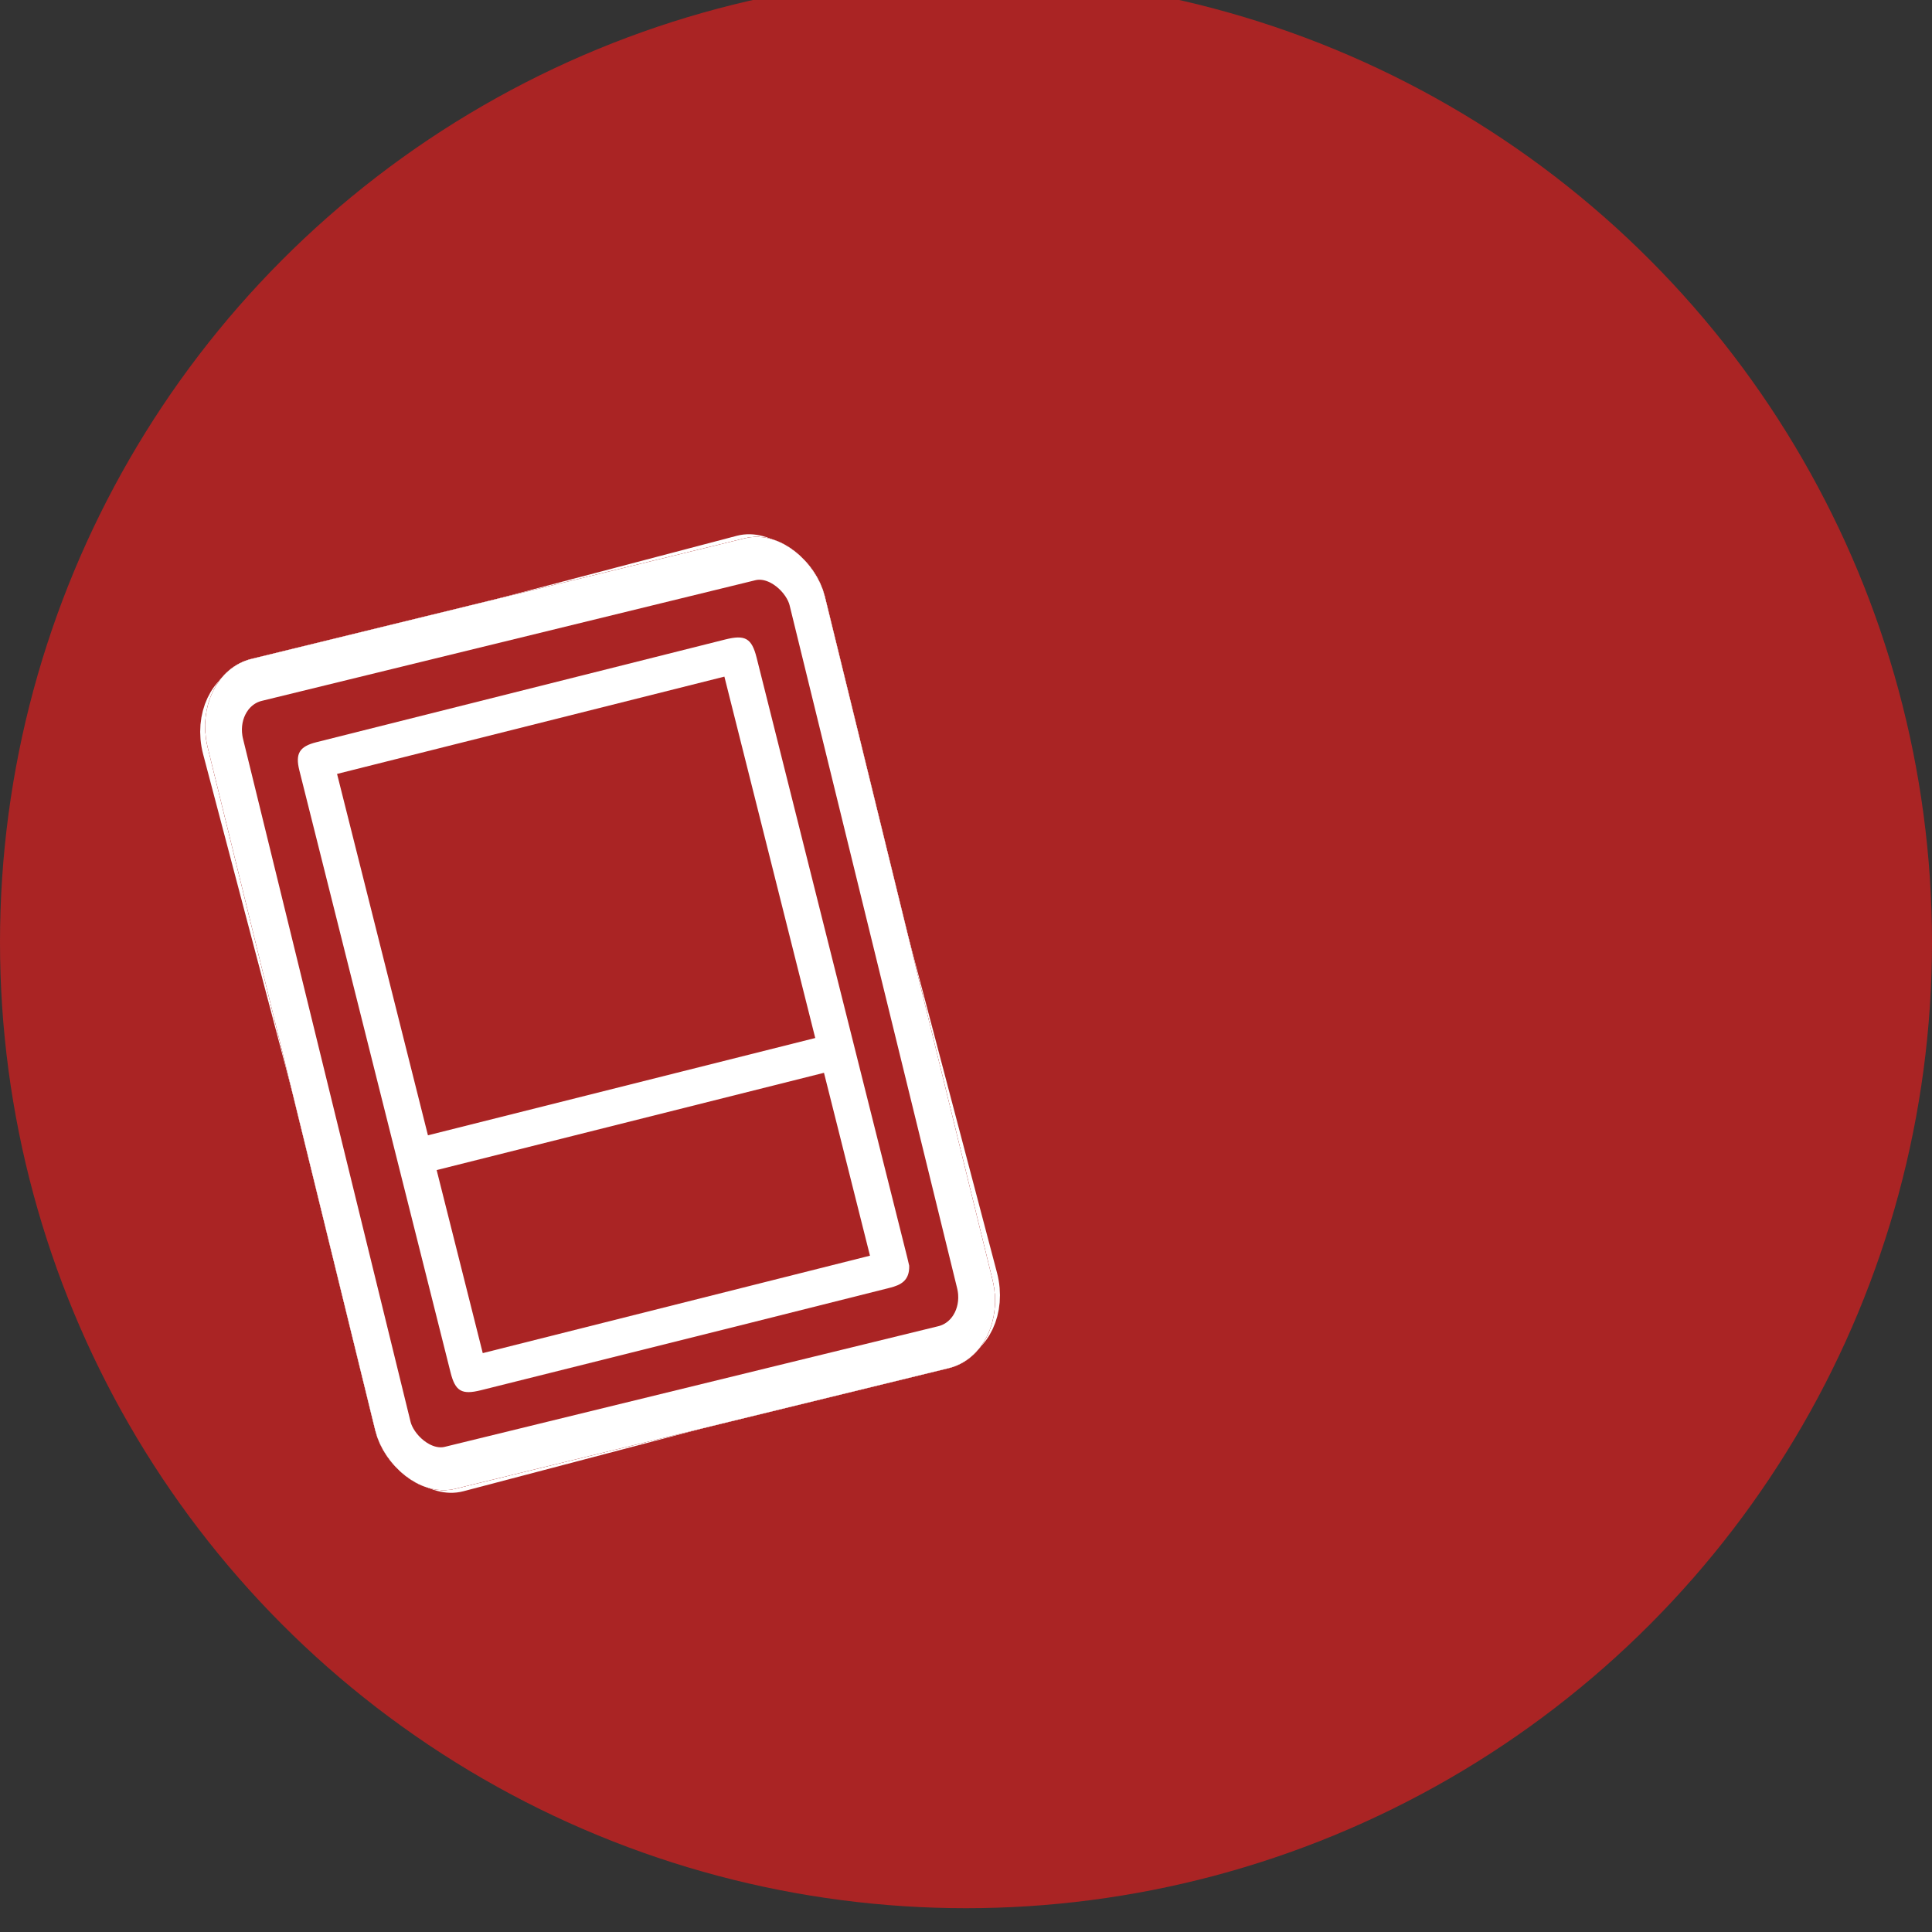 <?xml version="1.0" encoding="UTF-8"?>
<svg xmlns="http://www.w3.org/2000/svg" xmlns:xlink="http://www.w3.org/1999/xlink" id="e1mzFNcREv01" viewBox="0 0 100 100" shape-rendering="geometricPrecision" text-rendering="geometricPrecision">
  <rect x="0" y="0" width="100" height="100" fill="#333333" stroke="none"/>
  <style><![CDATA[
#e1mzFNcREv08_to {animation: e1mzFNcREv08_to__to 2000ms linear infinite normal forwards}@keyframes e1mzFNcREv08_to__to { 0% {transform: translate(31.052px,52.457px)} 50% {transform: translate(31.052px,52.457px)} 75% {transform: translate(63.271px,49.407px)} 100% {transform: translate(63.271px,49.407px)}} #e1mzFNcREv08_tr {animation: e1mzFNcREv08_tr__tr 2000ms linear infinite normal forwards}@keyframes e1mzFNcREv08_tr__tr { 0% {transform: rotate(-1deg)} 50% {transform: rotate(-1deg)} 75% {transform: rotate(35.941deg)} 100% {transform: rotate(35.941deg)}} #e1mzFNcREv012_to {animation: e1mzFNcREv012_to__to 2000ms linear infinite normal forwards}@keyframes e1mzFNcREv012_to__to { 0% {transform: translate(31.052px,52.457px)} 30% {transform: translate(31.052px,52.457px)} 50% {transform: translate(52.052px,47.457px)} 100% {transform: translate(52.052px,47.457px)}} #e1mzFNcREv012_tr {animation: e1mzFNcREv012_tr__tr 2000ms linear infinite normal forwards}@keyframes e1mzFNcREv012_tr__tr { 0% {transform: rotate(0deg)} 30% {transform: rotate(0deg)} 50% {transform: rotate(24.74deg)} 100% {transform: rotate(24.74deg)}} #e1mzFNcREv016_to {animation: e1mzFNcREv016_to__to 2000ms linear infinite normal forwards}@keyframes e1mzFNcREv016_to__to { 0% {transform: translate(36.049px,60.461px)} 5% {transform: translate(36.049px,60.461px)} 30% {transform: translate(43.179px,57.61px)} 100% {transform: translate(43.179px,57.61px)}} #e1mzFNcREv016_tr {animation: e1mzFNcREv016_tr__tr 2000ms linear infinite normal forwards}@keyframes e1mzFNcREv016_tr__tr { 0% {transform: rotate(0deg)} 5% {transform: rotate(0deg)} 30% {transform: rotate(11.541deg)} 100% {transform: rotate(11.541deg)}}
]]></style>
  <circle r="50" transform="translate(50 48.768)" fill="#aa2424" stroke-width="0"></circle>
  <g>
    <g id="e1mzFNcREv08_to" transform="translate(31.052,52.457)">
      <g id="e1mzFNcREv08_tr" transform="rotate(-1)">
        <g transform="translate(-31.052,-52.457)">
          <rect width="39.574" height="45.064" rx="3" ry="3" transform="matrix(.761-.186 0.222 0.905 11 35.749)" fill="#aa2424" stroke="#aa2424" stroke-width="2.4" stroke-miterlimit="5"></rect>
          <path d="M47.06,65.51c.026.777-.441,1.005-1.002,1.146-2.393.601-4.785,1.204-7.178,1.804-4.662,1.168-9.324,2.334-13.987,3.498-.986.246-1.325.058-1.569-.908-2.614-10.392-5.223-20.785-7.83-31.178-.218-.871.009-1.236.88-1.455c7.054-1.774,14.108-3.546,21.162-5.317c1.035-.26,1.373-.067,1.626.938c2.599,10.343,5.196,20.686,7.793,31.029.044.174.083.349.105.444v0ZM42.197,53.727c-1.579-6.278-3.135-12.469-4.703-18.705-6.715,1.687-13.335,3.35-20.048,5.036c1.574,6.26,3.131,12.45,4.704,18.705c6.721-1.688,13.341-3.351,20.048-5.036v-0ZM24.988,70.037c6.709-1.688,13.35-3.359,20.042-5.043-.804-3.196-1.585-6.3-2.381-9.466-6.707,1.685-13.352,3.354-20.048,5.035.801,3.18,1.584,6.288,2.386,9.473Z" fill="#fff" stroke-width="0"></path>
          <rect width="39.574" height="45.064" rx="3" ry="3" transform="matrix(.761-.186 0.222 0.905 11 35.749)" fill="none" stroke="#fff" stroke-width="2.4" stroke-miterlimit="5"></rect>
        </g>
      </g>
    </g>
    <g id="e1mzFNcREv012_to" transform="translate(31.052,52.457)">
      <g id="e1mzFNcREv012_tr" transform="rotate(0)">
        <g transform="translate(-31.052,-52.457)">
          <rect width="39.574" height="45.064" rx="3" ry="3" transform="matrix(.761-.186 0.222 0.905 11 35.749)" fill="#aa2424" stroke="#aa2424" stroke-width="2.4" stroke-miterlimit="5"></rect>
          <path d="M47.06,65.51c.026.777-.441,1.005-1.002,1.146-2.393.601-4.785,1.204-7.178,1.804-4.662,1.168-9.324,2.334-13.987,3.498-.986.246-1.325.058-1.569-.908-2.614-10.392-5.223-20.785-7.83-31.178-.218-.871.009-1.236.88-1.455c7.054-1.774,14.108-3.546,21.162-5.317c1.035-.26,1.373-.067,1.626.938c2.599,10.343,5.196,20.686,7.793,31.029.044.174.083.349.105.444v0ZM42.197,53.727c-1.579-6.278-3.135-12.469-4.703-18.705-6.715,1.687-13.335,3.35-20.048,5.036c1.574,6.26,3.131,12.45,4.704,18.705c6.721-1.688,13.341-3.351,20.048-5.036v-0ZM24.988,70.037c6.709-1.688,13.35-3.359,20.042-5.043-.804-3.196-1.585-6.3-2.381-9.466-6.707,1.685-13.352,3.354-20.048,5.035.801,3.18,1.584,6.288,2.386,9.473Z" fill="#fff" stroke-width="0"></path>
          <rect width="39.574" height="45.064" rx="3" ry="3" transform="matrix(.761-.186 0.222 0.905 11 35.749)" fill="none" stroke="#fff" stroke-width="2.4" stroke-miterlimit="5"></rect>
        </g>
      </g>
    </g>
    <g id="e1mzFNcREv016_to" transform="translate(36.049,60.461)">
      <g id="e1mzFNcREv016_tr" transform="rotate(0)">
        <g transform="translate(-36.049,-60.461)">
          <rect width="39.574" height="45.064" rx="3" ry="3" transform="matrix(.761-.186 0.222 0.905 11 35.749)" fill="#aa2424" stroke="#aa2424" stroke-width="2.4" stroke-miterlimit="5"></rect>
          <path d="M47.06,65.51c.026.777-.441,1.005-1.002,1.146-2.393.601-4.785,1.204-7.178,1.804-4.662,1.168-9.324,2.334-13.987,3.498-.986.246-1.325.058-1.569-.908-2.614-10.392-5.223-20.785-7.83-31.178-.218-.871.009-1.236.88-1.455c7.054-1.774,14.108-3.546,21.162-5.317c1.035-.26,1.373-.067,1.626.938c2.599,10.343,5.196,20.686,7.793,31.029.044.174.083.349.105.444v0ZM42.197,53.727c-1.579-6.278-3.135-12.469-4.703-18.705-6.715,1.687-13.335,3.35-20.048,5.036c1.574,6.26,3.131,12.45,4.704,18.705c6.721-1.688,13.341-3.351,20.048-5.036v-0ZM24.988,70.037c6.709-1.688,13.35-3.359,20.042-5.043-.804-3.196-1.585-6.3-2.381-9.466-6.707,1.685-13.352,3.354-20.048,5.035.801,3.18,1.584,6.288,2.386,9.473Z" fill="#fff" stroke-width="0"></path>
          <rect width="39.574" height="45.064" rx="3" ry="3" transform="matrix(.761-.186 0.222 0.905 11 35.749)" fill="none" stroke="#fff" stroke-width="2.4" stroke-miterlimit="5"></rect>
        </g>
      </g>
    </g>
    <g>
      <rect width="39.574" height="45.064" rx="3" ry="3" transform="matrix(.761-.186 0.222 0.905 11 35.749)" fill="#aa2424" stroke="#aa2424" stroke-width="2.4" stroke-miterlimit="5"></rect>
      <path d="M47.06,65.51c.026.777-.441,1.005-1.002,1.146-2.393.601-4.785,1.204-7.178,1.804-4.662,1.168-9.324,2.334-13.987,3.498-.986.246-1.325.058-1.569-.908-2.614-10.392-5.223-20.785-7.83-31.178-.218-.871.009-1.236.88-1.455c7.054-1.774,14.108-3.546,21.162-5.317c1.035-.26,1.373-.067,1.626.938c2.599,10.343,5.196,20.686,7.793,31.029.044.174.083.349.105.444v0ZM42.197,53.727c-1.579-6.278-3.135-12.469-4.703-18.705-6.715,1.687-13.335,3.35-20.048,5.036c1.574,6.26,3.131,12.45,4.704,18.705c6.721-1.688,13.341-3.351,20.048-5.036v-0ZM24.988,70.037c6.709-1.688,13.35-3.359,20.042-5.043-.804-3.196-1.585-6.3-2.381-9.466-6.707,1.685-13.352,3.354-20.048,5.035.801,3.18,1.584,6.288,2.386,9.473Z" fill="#fff" stroke-width="0"></path>
      <rect width="39.574" height="45.064" rx="3" ry="3" transform="matrix(.761-.186 0.222 0.905 11 35.749)" fill="none" stroke="#fff" stroke-width="2.4" stroke-miterlimit="5"></rect>
    </g>
  </g>
</svg>
